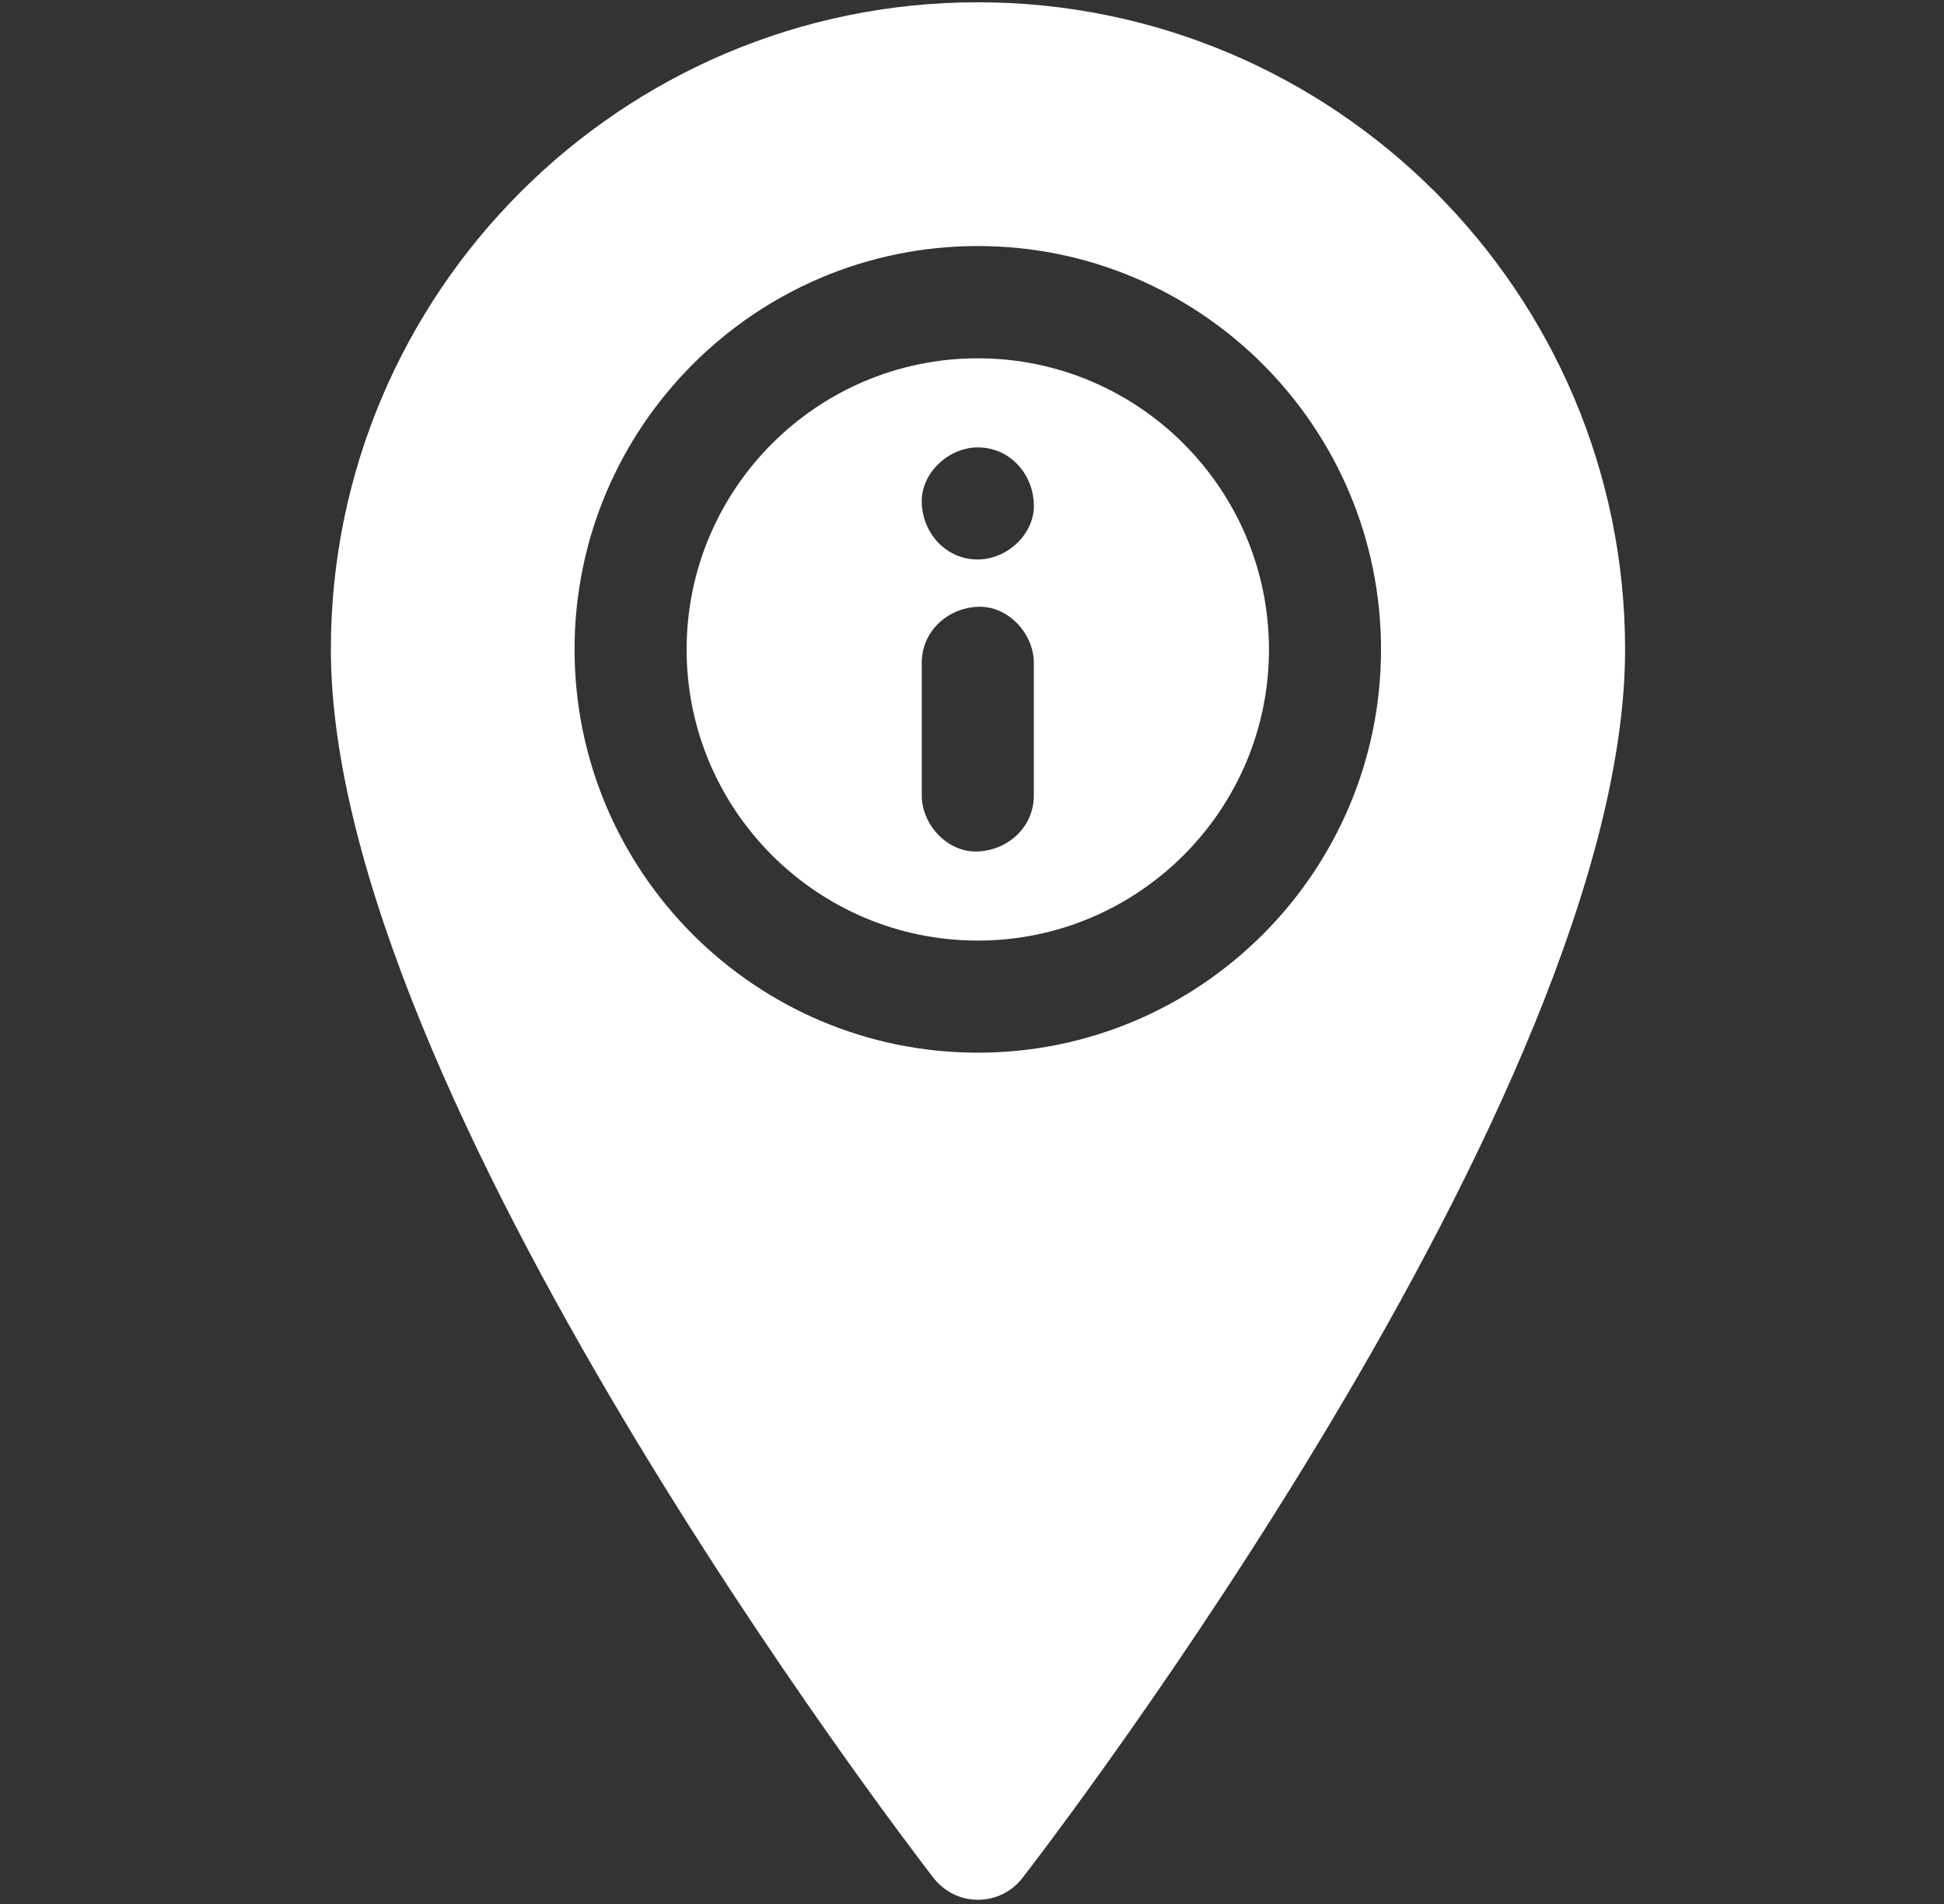 <?xml version="1.0" encoding="utf-8"?>
<!-- Generator: Adobe Illustrator 24.0.2, SVG Export Plug-In . SVG Version: 6.00 Build 0)  -->
<svg version="1.1" baseProfile="basic" id="Ebene_1"
	 xmlns="http://www.w3.org/2000/svg" xmlns:xlink="http://www.w3.org/1999/xlink" x="0px" y="0px" viewBox="0 0 102.35 100.22"
	 xml:space="preserve">
<rect x="0" y="0" width="102.35" height="100.22" fill="#333333" stroke="none"/>
<style type="text/css">
	.st0{fill:#FFFFFF;}
</style>
<g>
	<path class="st0" d="M51.48,29.45c-1.66,0-2.88-1.35-2.95-2.95c-0.07-1.59,1.41-2.95,2.95-2.95c1.66,0,2.88,1.35,2.95,2.95
		C54.51,28.09,53.03,29.45,51.48,29.45 M54.43,41.87c0,1.66-1.35,2.88-2.95,2.95c-1.59,0.07-2.95-1.41-2.95-2.95v-6.98
		c0-1.66,1.35-2.88,2.95-2.95c1.59-0.07,2.95,1.41,2.95,2.95V41.87z M51.48,18.86c-8.45,0-15.33,6.87-15.33,15.33
		c0,8.45,6.88,15.32,15.33,15.32s15.33-6.87,15.33-15.32C66.81,25.73,59.93,18.86,51.48,18.86"/>
	<path class="st0" d="M51.48,55.41c-11.71,0-21.23-9.52-21.23-21.23c0-11.71,9.52-21.23,21.23-21.23s21.23,9.52,21.23,21.23
		C72.71,45.89,63.19,55.41,51.48,55.41 M51.48,0.12c-18.78,0-34.06,15.28-34.06,34.06c0,23.39,30.43,62.99,31.73,64.67
		c0.56,0.72,1.42,1.15,2.34,1.15c0.91,0,1.78-0.42,2.34-1.15c1.3-1.67,31.73-41.27,31.73-64.67C85.55,15.4,70.27,0.12,51.48,0.12"/>
</g>
</svg>
